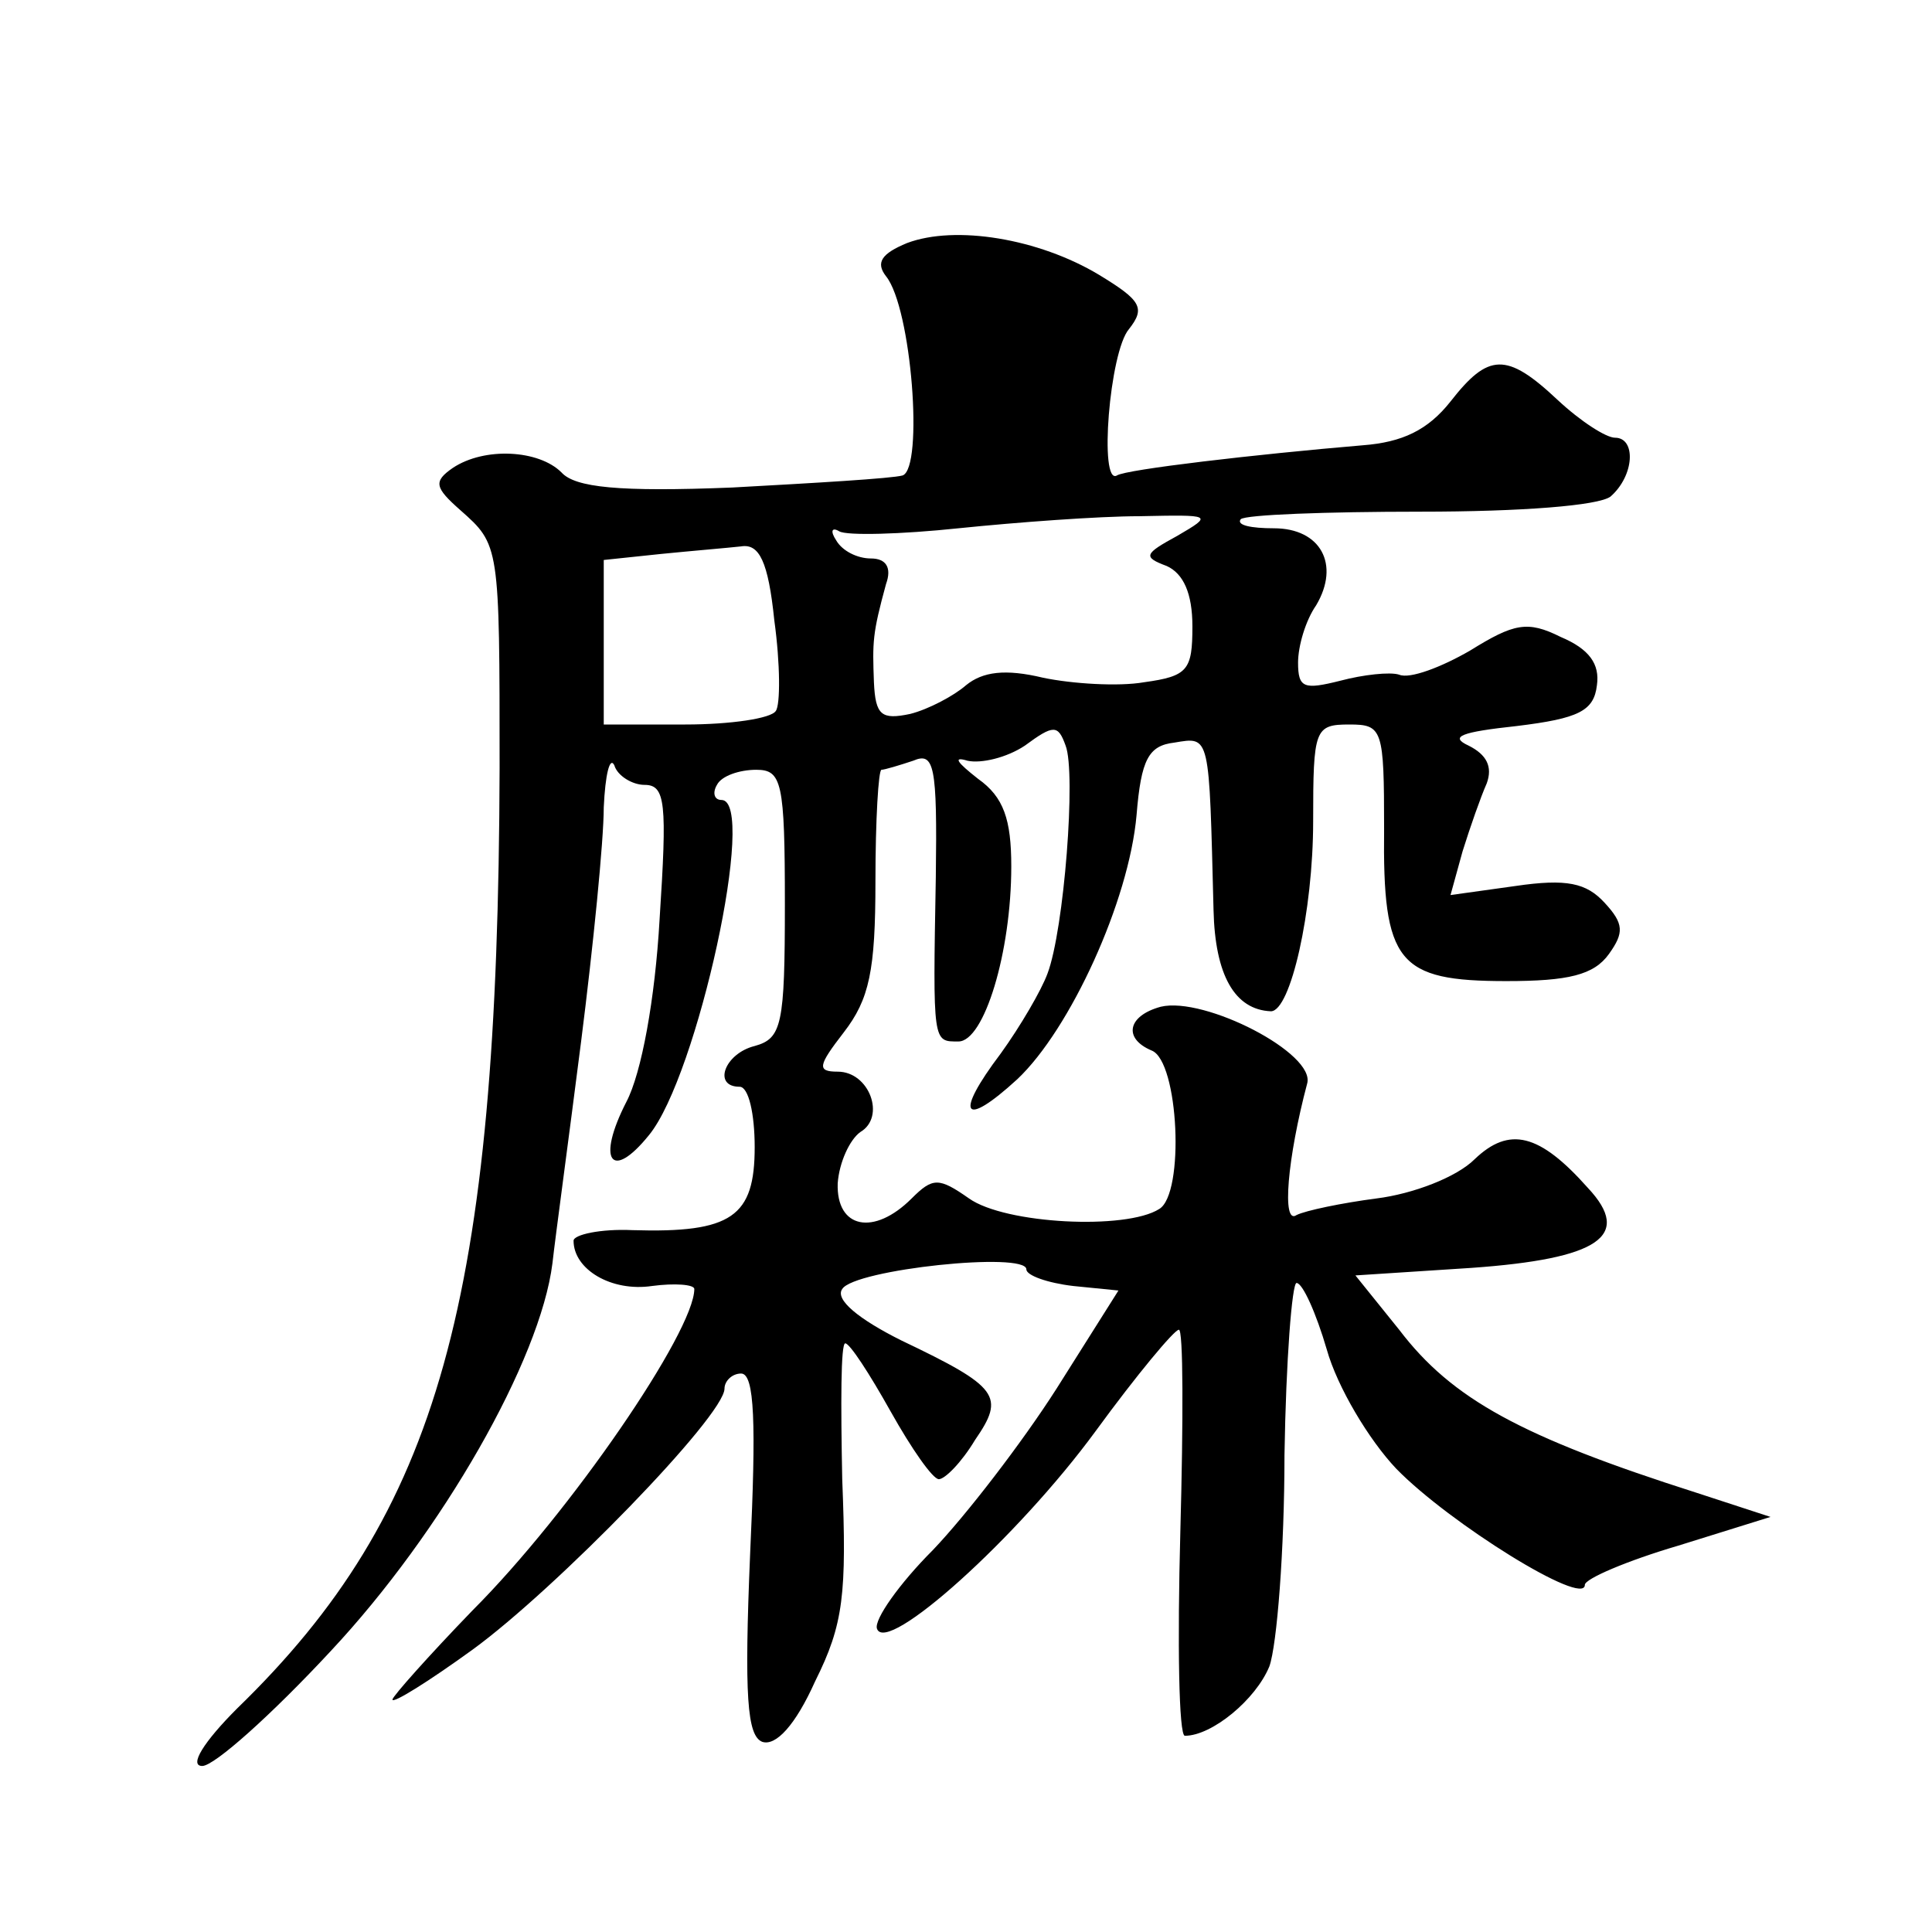 <?xml version="1.0" standalone="no"?>
<!DOCTYPE svg PUBLIC "-//W3C//DTD SVG 20010904//EN"
 "http://www.w3.org/TR/2001/REC-SVG-20010904/DTD/svg10.dtd">
<svg version="1.0" xmlns="http://www.w3.org/2000/svg"
 width="128pt" height="128pt" viewBox="0 0 128 128"
 preserveAspectRatio="xMidYMid meet">
<g transform="translate(0,128) scale(0.1,-0.1)"
fill="#0" stroke="none">
<path d="M601 1119 c-17 -7 -21 -13 -14 -22 17 -21 25 -127 11 -132 -7 -2 -58 -5
-113 -8 -75 -3 -104 0 -113 10 -15 15 -51 17 -72 3 -13 -9 -12 -13 5 -28 26 -23
26 -23 26 -171 -1 -353 -40 -493 -174 -623 -22 -22 -32 -38 -23 -38 8 0 46 34 85
76 74 79 139 193 147 257 2 18 11 84 19 147 8 63 15 133 15 155 1 22 4 34 7 28
2 -7 12 -13 20 -13 14 0 15 -12 10 -89 -3 -53 -12 -102 -22 -121 -20 -39 -10 -53
15 -22 32 39 72 222 48 222 -5 0 -6 5 -3 10 3 6 15 10 26 10 17 0 19 -8 19 -89
0 -80 -2 -89 -20 -94 -20 -5 -28 -27 -10 -27 6 0 10 -18 10 -40 0 -46 -15 -57 -81
-55 -21 1 -39 -3 -39 -7 0 -19 25 -34 52 -30 15 2 28 1 28 -2 0 -28 -82 -148 -147
-213 -29 -30 -53 -57 -53 -59 0 -3 24 12 53 33 55 40 167 155 167 173 0 5 5 10
11 10 9 0 10 -33 6 -119 -4 -95 -2 -121 8 -125 9 -3 22 11 35 40 19 38 21 58 18
134 -1 50 -1 90 2 90 3 0 16 -20 30 -45 14 -25 28 -45 32 -45 4 0 15 11 24 26 20
29 16 35 -49 66 -28 14 -44 27 -39 34 8 13 122 25 122 13 0 -4 14 -9 31 -11 l30
-3 -41 -65 c-23 -36 -60 -84 -82 -107 -22 -22 -39 -46 -37 -52 6 -18 93 60 145
131 27 37 52 67 55 67 3 1 3 -60 1 -134 -2 -74 -1 -135 3 -135 18 0 47 24 56 46
5 14 10 77 10 140 1 63 5 114 8 114 4 0 13 -20 20 -44 7 -25 28 -60 46 -79 35 -36
125 -92 125 -77 0 4 28 16 62 26 l61 19 -49 16 c-116 37 -162 62 -197 108 l-29
36 77 5 c84 6 107 21 77 53 -32 36 -52 41 -75 19 -12 -12 -41 -23 -65 -26 -23 -3
-47 -8 -53 -11 -10 -7 -6 38 7 87 6 20 -68 58 -97 51 -22 -6 -25 -21 -6 -29 18
-7 22 -95 5 -105 -22 -14 -102 -10 -126 7 -20 14 -24 14 -38 0 -25 -25 -50 -20
-49 10 1 14 8 29 15 34 17 10 6 40 -15 40 -14 0 -13 4 4 26 17 22 21 41 21 100
0 41 2 74 4 74 2 0 12 3 21 6 14 6 16 -3 15 -77 -2 -111 -2 -109 15 -109 17 0 35
59 35 116 0 31 -5 46 -22 58 -14 11 -17 15 -7 12 9 -2 26 2 38 10 19 14 22 14 27
0 7 -18 -1 -122 -12 -151 -4 -11 -18 -35 -31 -53 -31 -41 -25 -50 11 -17 35 33
74 118 79 175 3 37 8 46 25 48 24 4 23 6 26 -111 1 -43 14 -66 38 -67 13 0 28 66
28 126 0 61 1 64 24 64 22 0 23 -3 23 -69 -1 -89 9 -101 81 -101 41 0 58 4 68 18
10 14 10 20 -3 34 -12 13 -25 16 -59 11 l-43 -6 8 29 c5 16 12 36 16 45 4 11 0
19 -12 25 -13 6 -5 9 32 13 41 5 51 10 53 27 2 14 -5 24 -24 32 -22 11 -31 9 -60
-9 -19 -11 -40 -19 -47 -16 -6 2 -24 0 -39 -4 -24 -6 -28 -5 -28 12 0 11 5 28 12
38 16 27 3 51 -28 51 -15 0 -25 2 -22 6 3 3 57 5 119 5 67 0 118 4 126 10 16 14
17 39 3 39 -6 0 -23 11 -38 25 -34 32 -46 31 -71 -1 -15 -19 -32 -27 -58 -29 -71
-6 -157 -16 -163 -20 -12 -7 -5 82 8 97 11 14 8 19 -20 36 -40 24 -95 33 -127 21z
m179 -194 c-22 -12 -23 -14 -7 -20 11 -5 17 -18 17 -40 0 -29 -3 -33 -32 -37 -17
-3 -48 -1 -67 3 -25 6 -40 4 -51 -5 -8 -7 -25 -16 -37 -19 -19 -4 -23 -1 -24 21
-1 27 -1 32 8 65 4 11 0 17 -10 17 -9 0 -19 5 -23 12 -4 6 -3 9 2 6 5 -3 41 -2
79 2 39 4 93 8 120 8 48 1 49 1 25 -13z m-267 -56 c4 -29 4 -56 1 -60 -3 -5 -30
-9 -60 -9 l-54 0 0 54 0 55 38 4 c20 2 44 4 53 5 12 2 18 -10 22 -49z"/>
</g>
</svg>

